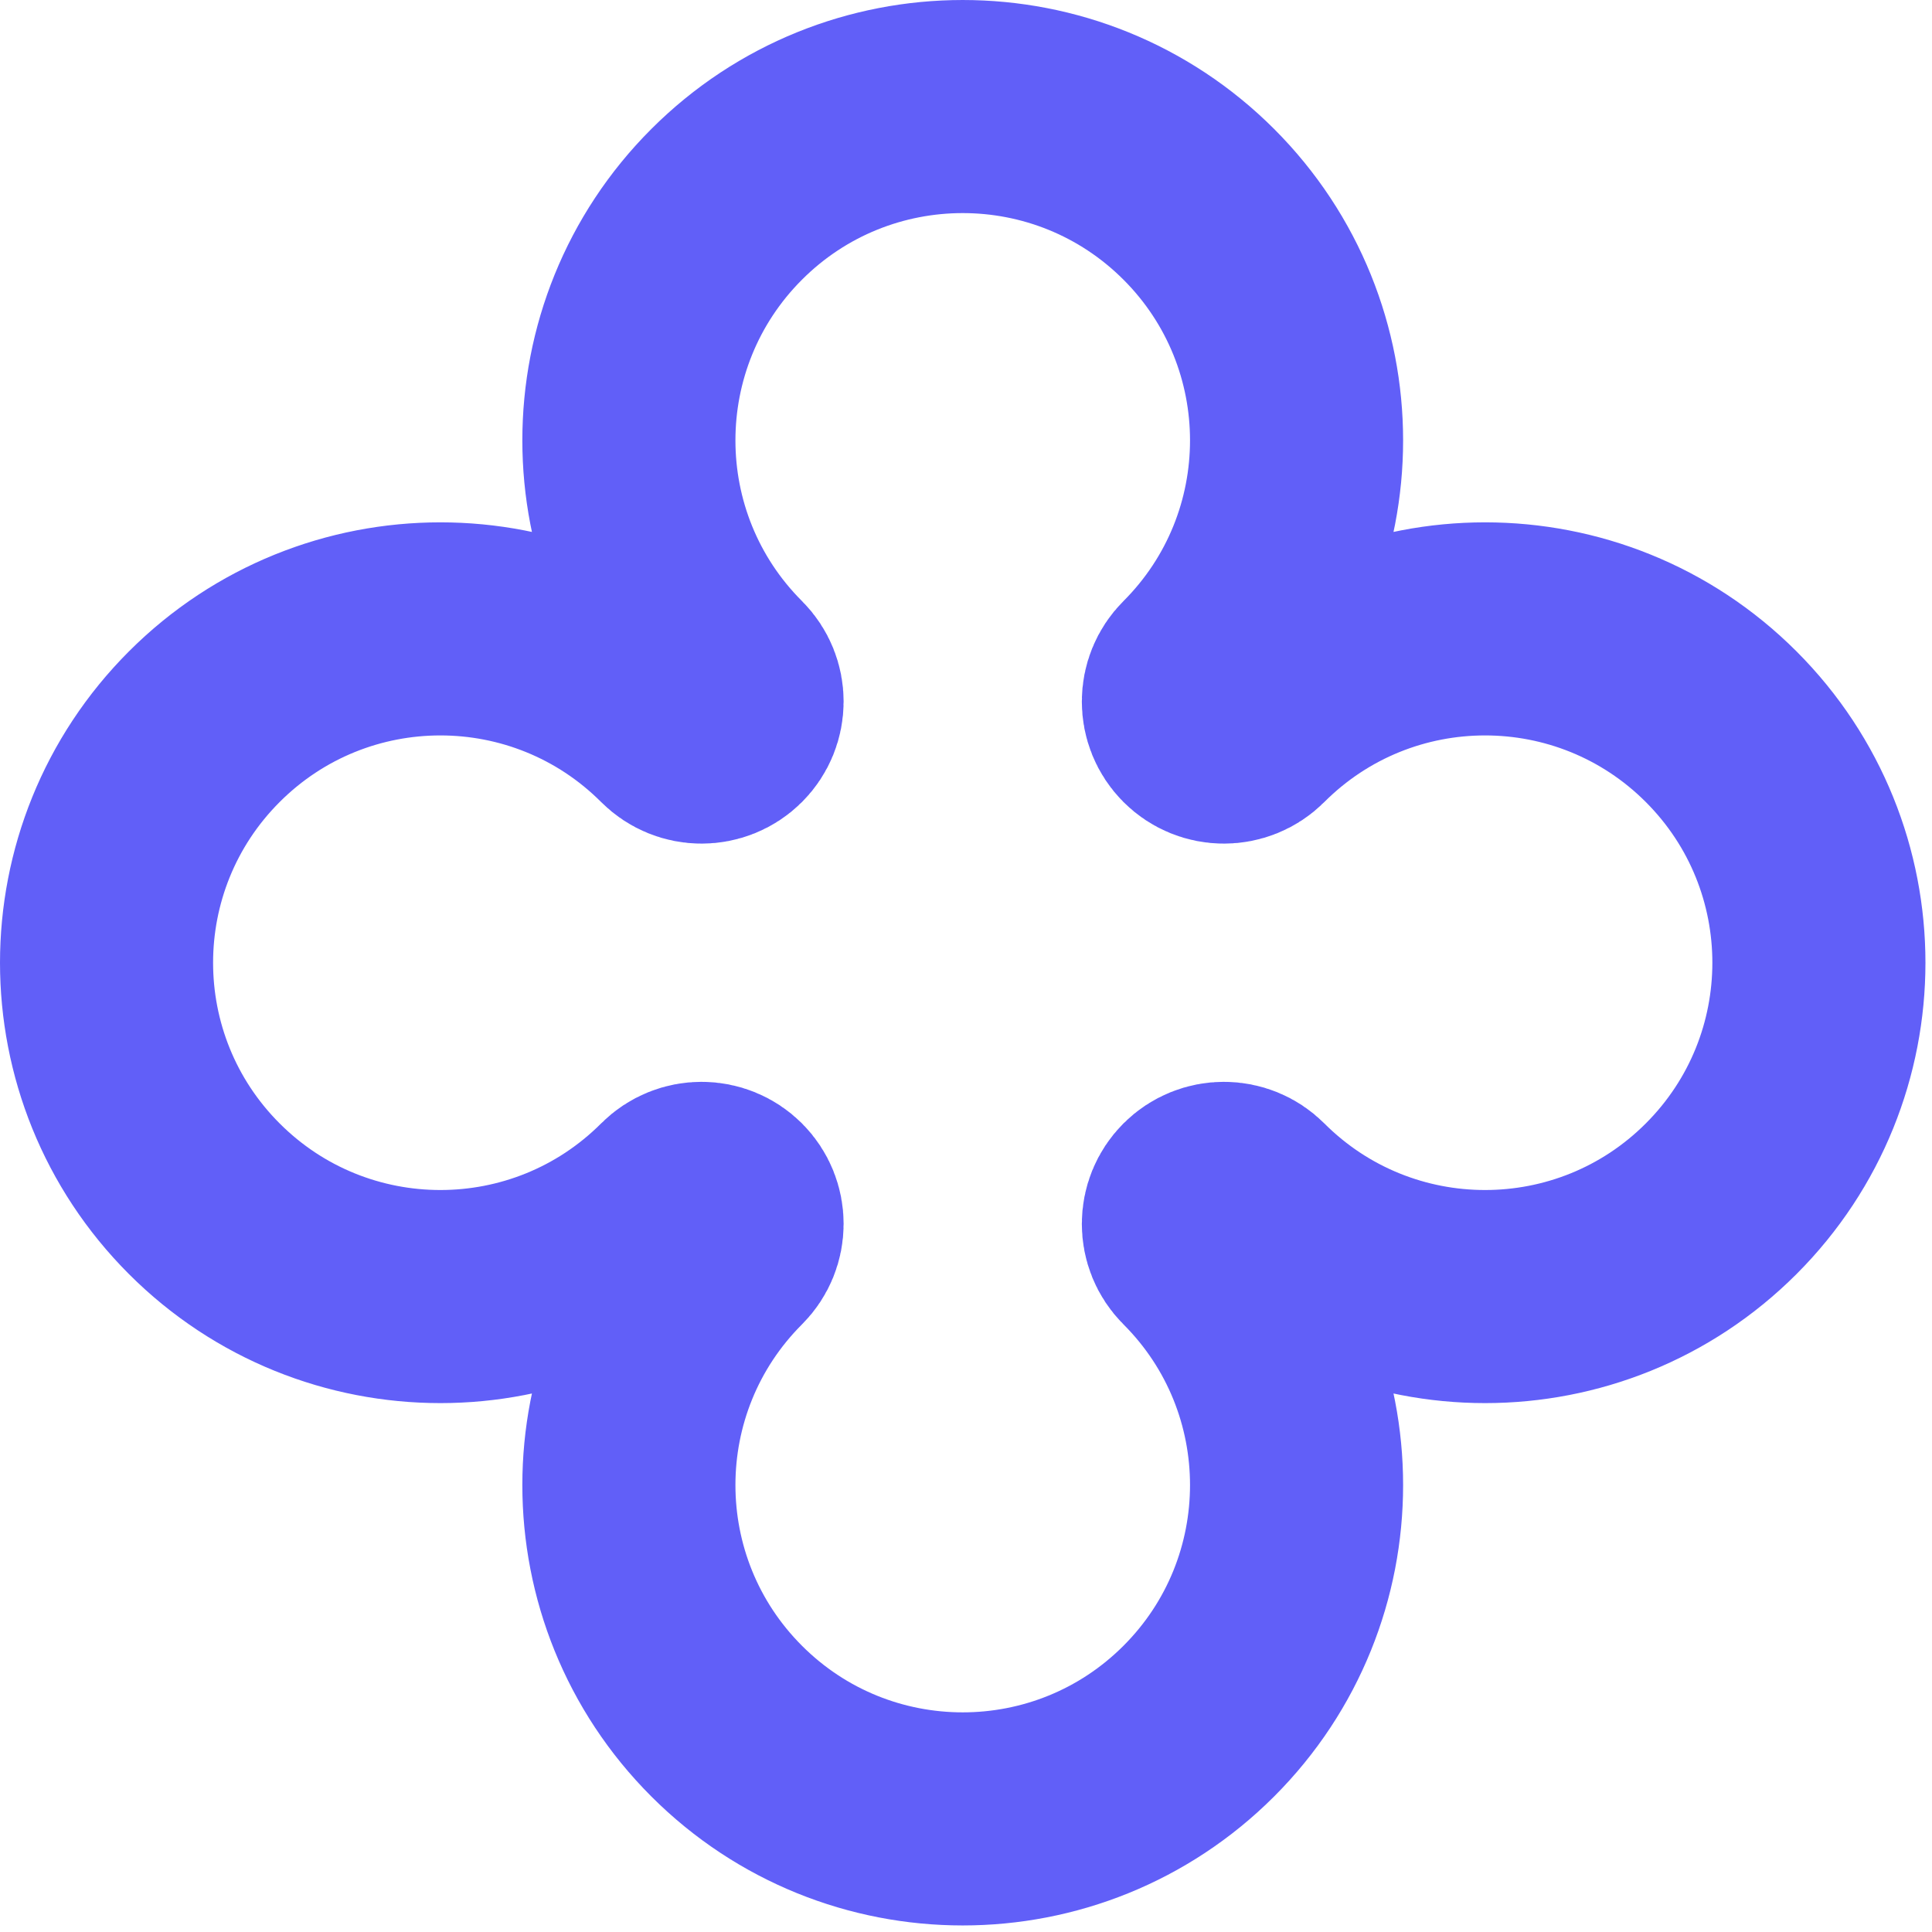 <svg width="136" height="136" viewBox="0 0 136 136" fill="none" xmlns="http://www.w3.org/2000/svg">
<path d="M121.156 84.386C130.333 75.209 130.333 60.33 121.156 51.153C111.979 41.975 97.099 41.975 87.922 51.153C86.946 52.129 85.363 52.129 84.387 51.153C83.41 50.176 83.41 48.593 84.387 47.617C93.564 38.44 93.564 23.56 84.387 14.383C75.209 5.206 60.33 5.206 51.153 14.383C41.975 23.56 41.975 38.44 51.153 47.617C52.129 48.593 52.129 50.176 51.153 51.153C50.176 52.129 48.593 52.129 47.617 51.153C38.44 41.975 23.56 41.975 14.383 51.153C5.206 60.33 5.206 75.209 14.383 84.386C23.56 93.564 38.44 93.564 47.617 84.386C48.593 83.41 50.176 83.41 51.153 84.386C52.129 85.363 52.129 86.946 51.153 87.922C41.975 97.099 41.975 111.979 51.153 121.156C60.33 130.333 75.209 130.333 84.387 121.156C93.564 111.979 93.564 97.099 84.387 87.922C83.41 86.946 83.41 85.363 84.387 84.386C85.363 83.41 86.946 83.41 87.922 84.386C97.099 93.564 111.979 93.564 121.156 84.386Z" stroke="#615FF8" stroke-width="15"/>
</svg>
